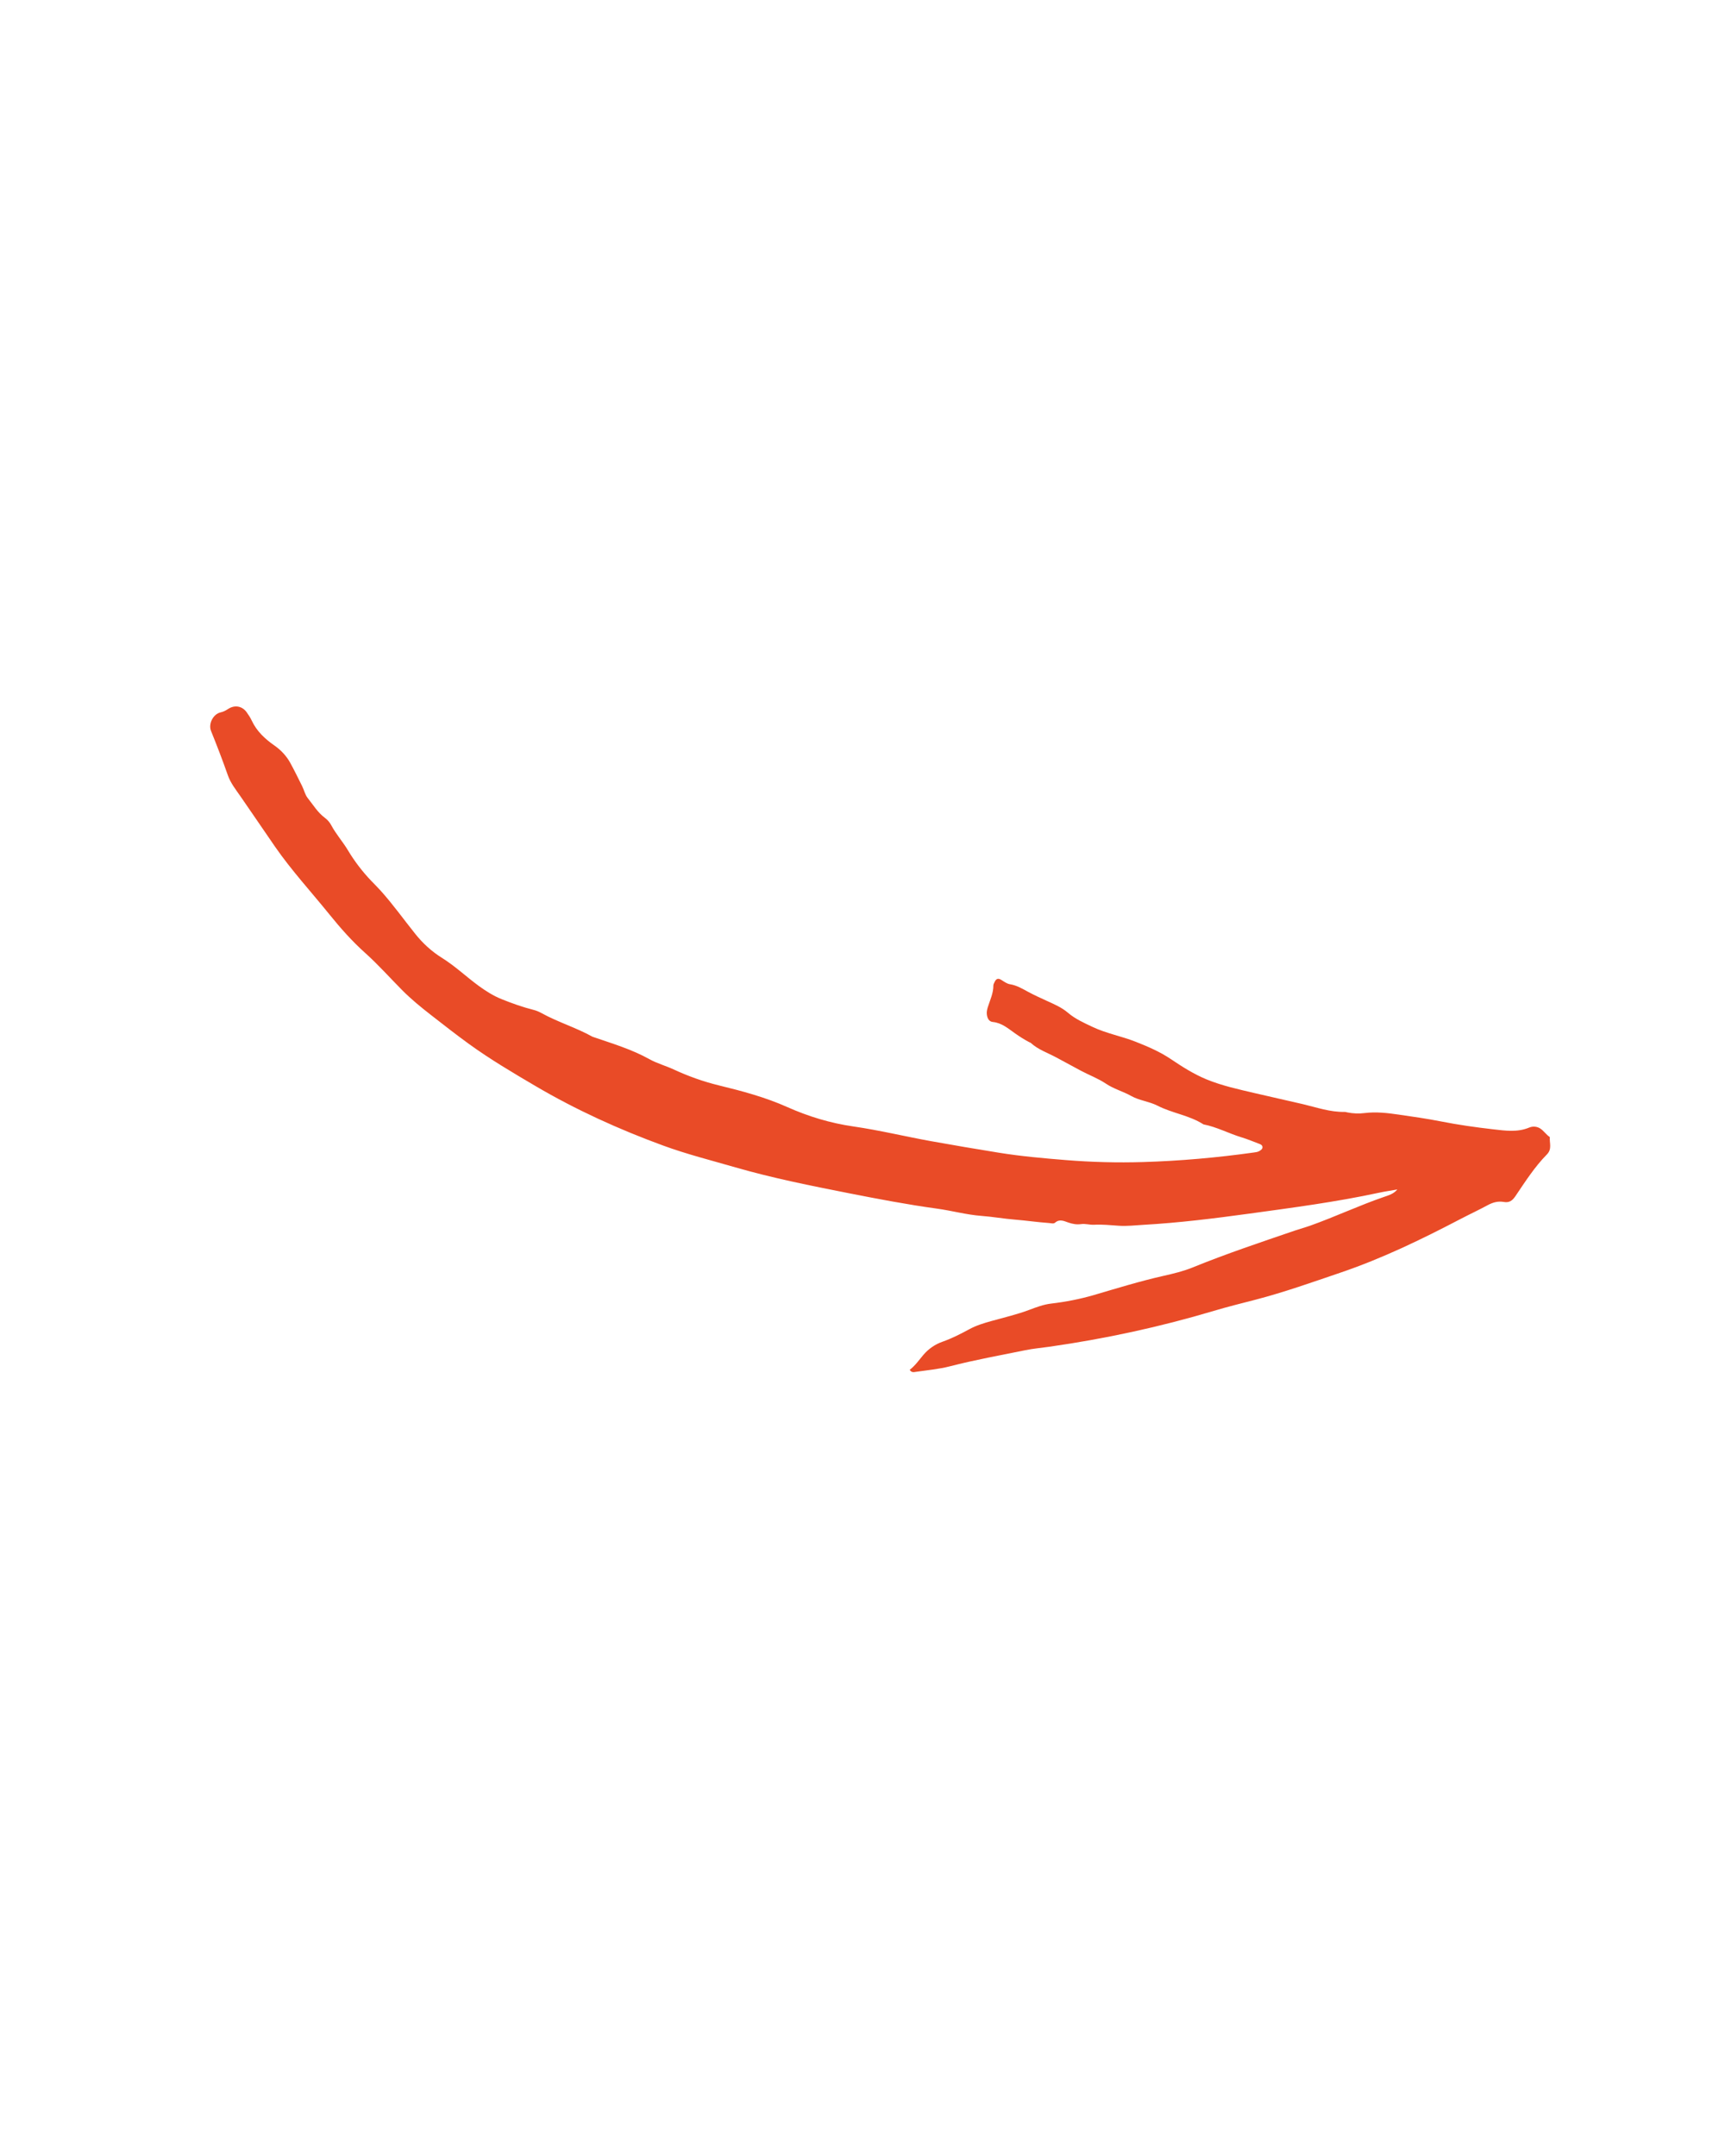 <svg version="1.0" preserveAspectRatio="xMidYMid meet" height="1350" viewBox="0 0 810 1012.5" zoomAndPan="magnify" width="1080" xmlns:xlink="http://www.w3.org/1999/xlink" xmlns="http://www.w3.org/2000/svg"><defs><clipPath id="829f05be02"><path clip-rule="nonzero" d="M 98 331 L 728 331 L 728 644.793 L 98 644.793 Z M 98 331"></path></clipPath></defs><g clip-path="url(#829f05be02)"><path fill-rule="evenodd" fill-opacity="1" d="M 656.148 558.598 C 654.406 560.672 652.129 561.316 649.977 562.062 C 638.289 566.074 627.102 571.348 615.477 575.508 C 613.027 576.387 610.512 577.059 608.047 577.898 C 591.957 583.398 575.836 588.781 560.086 595.199 C 555.617 597.023 550.934 598.129 546.25 599.188 C 535.27 601.668 524.516 604.988 513.727 608.156 C 507.121 610.086 500.414 611.383 493.59 612.188 C 490.008 612.609 486.664 613.875 483.324 615.133 C 477.539 617.312 471.52 618.707 465.578 620.367 C 462 621.367 458.512 622.406 455.211 624.199 C 451.117 626.426 446.969 628.543 442.543 630.105 C 439.012 631.352 435.957 633.465 433.508 636.375 C 431.496 638.773 429.699 641.363 427.188 643.277 C 428.027 644.766 429.223 644.363 430.215 644.223 C 435.512 643.453 440.859 642.984 446.055 641.645 C 457.754 638.621 469.648 636.5 481.477 634.078 C 485.227 633.309 489.078 632.988 492.879 632.438 C 518.996 628.703 544.719 623.156 570.012 615.598 C 576.449 613.668 582.992 612.066 589.492 610.379 C 603.059 606.855 616.23 602.145 629.484 597.641 C 649.062 590.992 667.539 582.02 685.797 572.473 C 690.059 570.246 694.418 568.219 698.641 565.934 C 701.035 564.641 703.461 563.992 706.137 564.465 C 708.621 564.91 710.105 563.922 711.539 561.801 C 716.152 555 720.574 548.016 726.383 542.129 C 728.879 539.602 727.523 536.73 727.734 533.988 C 726.031 532.867 724.891 531.043 723.246 529.973 C 721.797 529.027 719.816 528.789 718.066 529.523 C 712.477 531.863 706.703 530.977 701.035 530.332 C 692.871 529.398 684.707 528.242 676.648 526.645 C 670.051 525.344 663.41 524.402 656.781 523.441 C 651.516 522.672 646.164 522.043 640.809 522.711 C 638.055 523.059 635.344 522.945 632.633 522.402 C 632.227 522.32 631.82 522.16 631.418 522.172 C 624.609 522.332 618.254 520.055 611.758 518.523 C 604.305 516.777 596.82 515.148 589.367 513.395 C 581.641 511.582 573.863 509.906 566.5 506.879 C 560.543 504.418 555.102 500.949 549.762 497.355 C 544.609 493.883 538.945 491.469 533.207 489.203 C 526.602 486.598 519.527 485.344 513.055 482.277 C 508.973 480.34 504.895 478.551 501.395 475.547 C 498.484 473.059 494.875 471.547 491.406 469.957 C 488.543 468.637 485.68 467.363 482.898 465.855 C 480.152 464.379 477.457 462.727 474.246 462.219 C 472.781 461.984 471.52 461.008 470.223 460.211 C 468.645 459.223 467.77 459.59 466.977 461.266 C 466.742 461.762 466.449 462.301 466.449 462.816 C 466.469 466.348 464.973 469.473 463.922 472.727 C 463.543 473.902 463.23 475.121 463.379 476.363 C 463.59 478.121 464.324 479.762 466.207 479.945 C 470.457 480.363 473.469 483.078 476.688 485.328 C 478.82 486.828 480.984 488.215 483.293 489.418 C 483.531 489.547 483.832 489.602 484.027 489.773 C 487.457 492.918 491.852 494.383 495.844 496.516 C 499.777 498.617 503.684 500.781 507.621 502.871 C 511.484 504.922 515.676 506.48 519.227 508.863 C 523.008 511.426 527.336 512.523 531.215 514.715 C 534.965 516.832 539.645 517.262 543.504 519.238 C 550.473 522.812 558.473 523.762 565.121 528.035 C 571.348 529.23 576.945 532.289 582.957 534.109 C 585.836 534.977 588.613 536.164 591.438 537.219 C 592.094 537.465 592.727 537.816 592.805 538.594 C 592.906 539.562 592.152 540.035 591.465 540.48 C 590.637 541.02 589.68 541.109 588.719 541.242 C 571.461 543.66 554.105 545.203 536.715 545.723 C 524.684 546.082 512.609 545.773 500.555 544.801 C 490.023 543.949 479.512 543.027 469.094 541.344 C 458.414 539.617 447.746 537.82 437.098 535.898 C 424.957 533.703 412.969 530.777 400.738 529.012 C 389.984 527.461 379.605 524.332 369.652 519.887 C 359.348 515.281 348.504 512.387 337.586 509.727 C 330.238 507.941 323.137 505.391 316.309 502.219 C 312.574 500.488 308.582 499.438 304.965 497.422 C 296.66 492.785 287.562 490.082 278.629 487.012 C 278.492 486.969 278.355 486.938 278.23 486.875 C 270.555 482.598 262.074 480.059 254.371 475.824 C 253.176 475.168 251.891 474.598 250.578 474.273 C 245.395 472.969 240.383 471.172 235.445 469.18 C 231.617 467.633 228.145 465.43 224.832 463.016 C 221.848 460.832 219.016 458.461 216.133 456.133 C 213.359 453.898 210.547 451.727 207.508 449.824 C 202.707 446.828 198.602 443.074 195.039 438.629 C 189.559 431.793 184.48 424.637 178.605 418.129 C 177.227 416.609 175.758 415.164 174.336 413.676 C 170.16 409.312 166.461 404.465 163.402 399.352 C 160.945 395.242 157.734 391.684 155.492 387.449 C 154.805 386.156 153.727 384.941 152.547 384.066 C 149.152 381.559 147.051 377.961 144.488 374.781 C 143.246 373.234 142.809 371.07 141.895 369.227 C 140.07 365.543 138.258 361.848 136.289 358.246 C 134.48 354.953 131.898 352.23 128.848 350.102 C 124.387 346.98 120.543 343.41 118.199 338.383 C 117.566 337.023 116.727 335.75 115.848 334.52 C 113.754 331.566 110.242 330.926 107.18 332.91 C 106.055 333.633 105.023 334.23 103.586 334.551 C 100.055 335.344 97.758 339.969 99.094 343.273 C 101.871 350.145 104.531 357.055 106.98 364.043 C 108.266 367.727 110.668 370.742 112.863 373.895 C 118.352 381.777 123.695 389.758 129.168 397.648 C 136.918 408.828 146.137 418.848 154.668 429.41 C 159.844 435.828 165.312 442 171.445 447.496 C 177.566 452.984 183.012 459.113 188.777 464.93 C 193.035 469.23 197.715 473.047 202.48 476.754 C 208.328 481.309 214.16 485.879 220.152 490.227 C 230.156 497.48 240.805 503.766 251.445 510.027 C 270.535 521.254 290.641 530.379 311.418 537.988 C 322.496 542.051 333.965 544.93 345.297 548.211 C 362.852 553.285 380.75 556.84 398.648 560.375 C 412.375 563.078 426.137 565.699 439.984 567.602 C 446.992 568.562 453.82 570.48 460.859 571.008 C 466.094 571.398 471.266 572.332 476.48 572.75 C 481.875 573.184 487.223 573.988 492.617 574.359 C 493.574 574.426 494.695 574.832 495.43 574.188 C 497.52 572.359 499.578 573.41 501.59 574.105 C 503.578 574.789 505.531 575.164 507.633 574.867 C 509.676 574.574 511.723 575.277 513.738 575.168 C 517.645 574.957 521.504 575.375 525.379 575.637 C 529.23 575.902 533.055 575.418 536.887 575.207 C 553.473 574.27 569.949 572.227 586.391 569.977 C 606.906 567.16 627.457 564.465 647.727 560.09 C 650.508 559.496 653.336 559.094 656.148 558.598" fill="#e94b27"></path></g></svg>